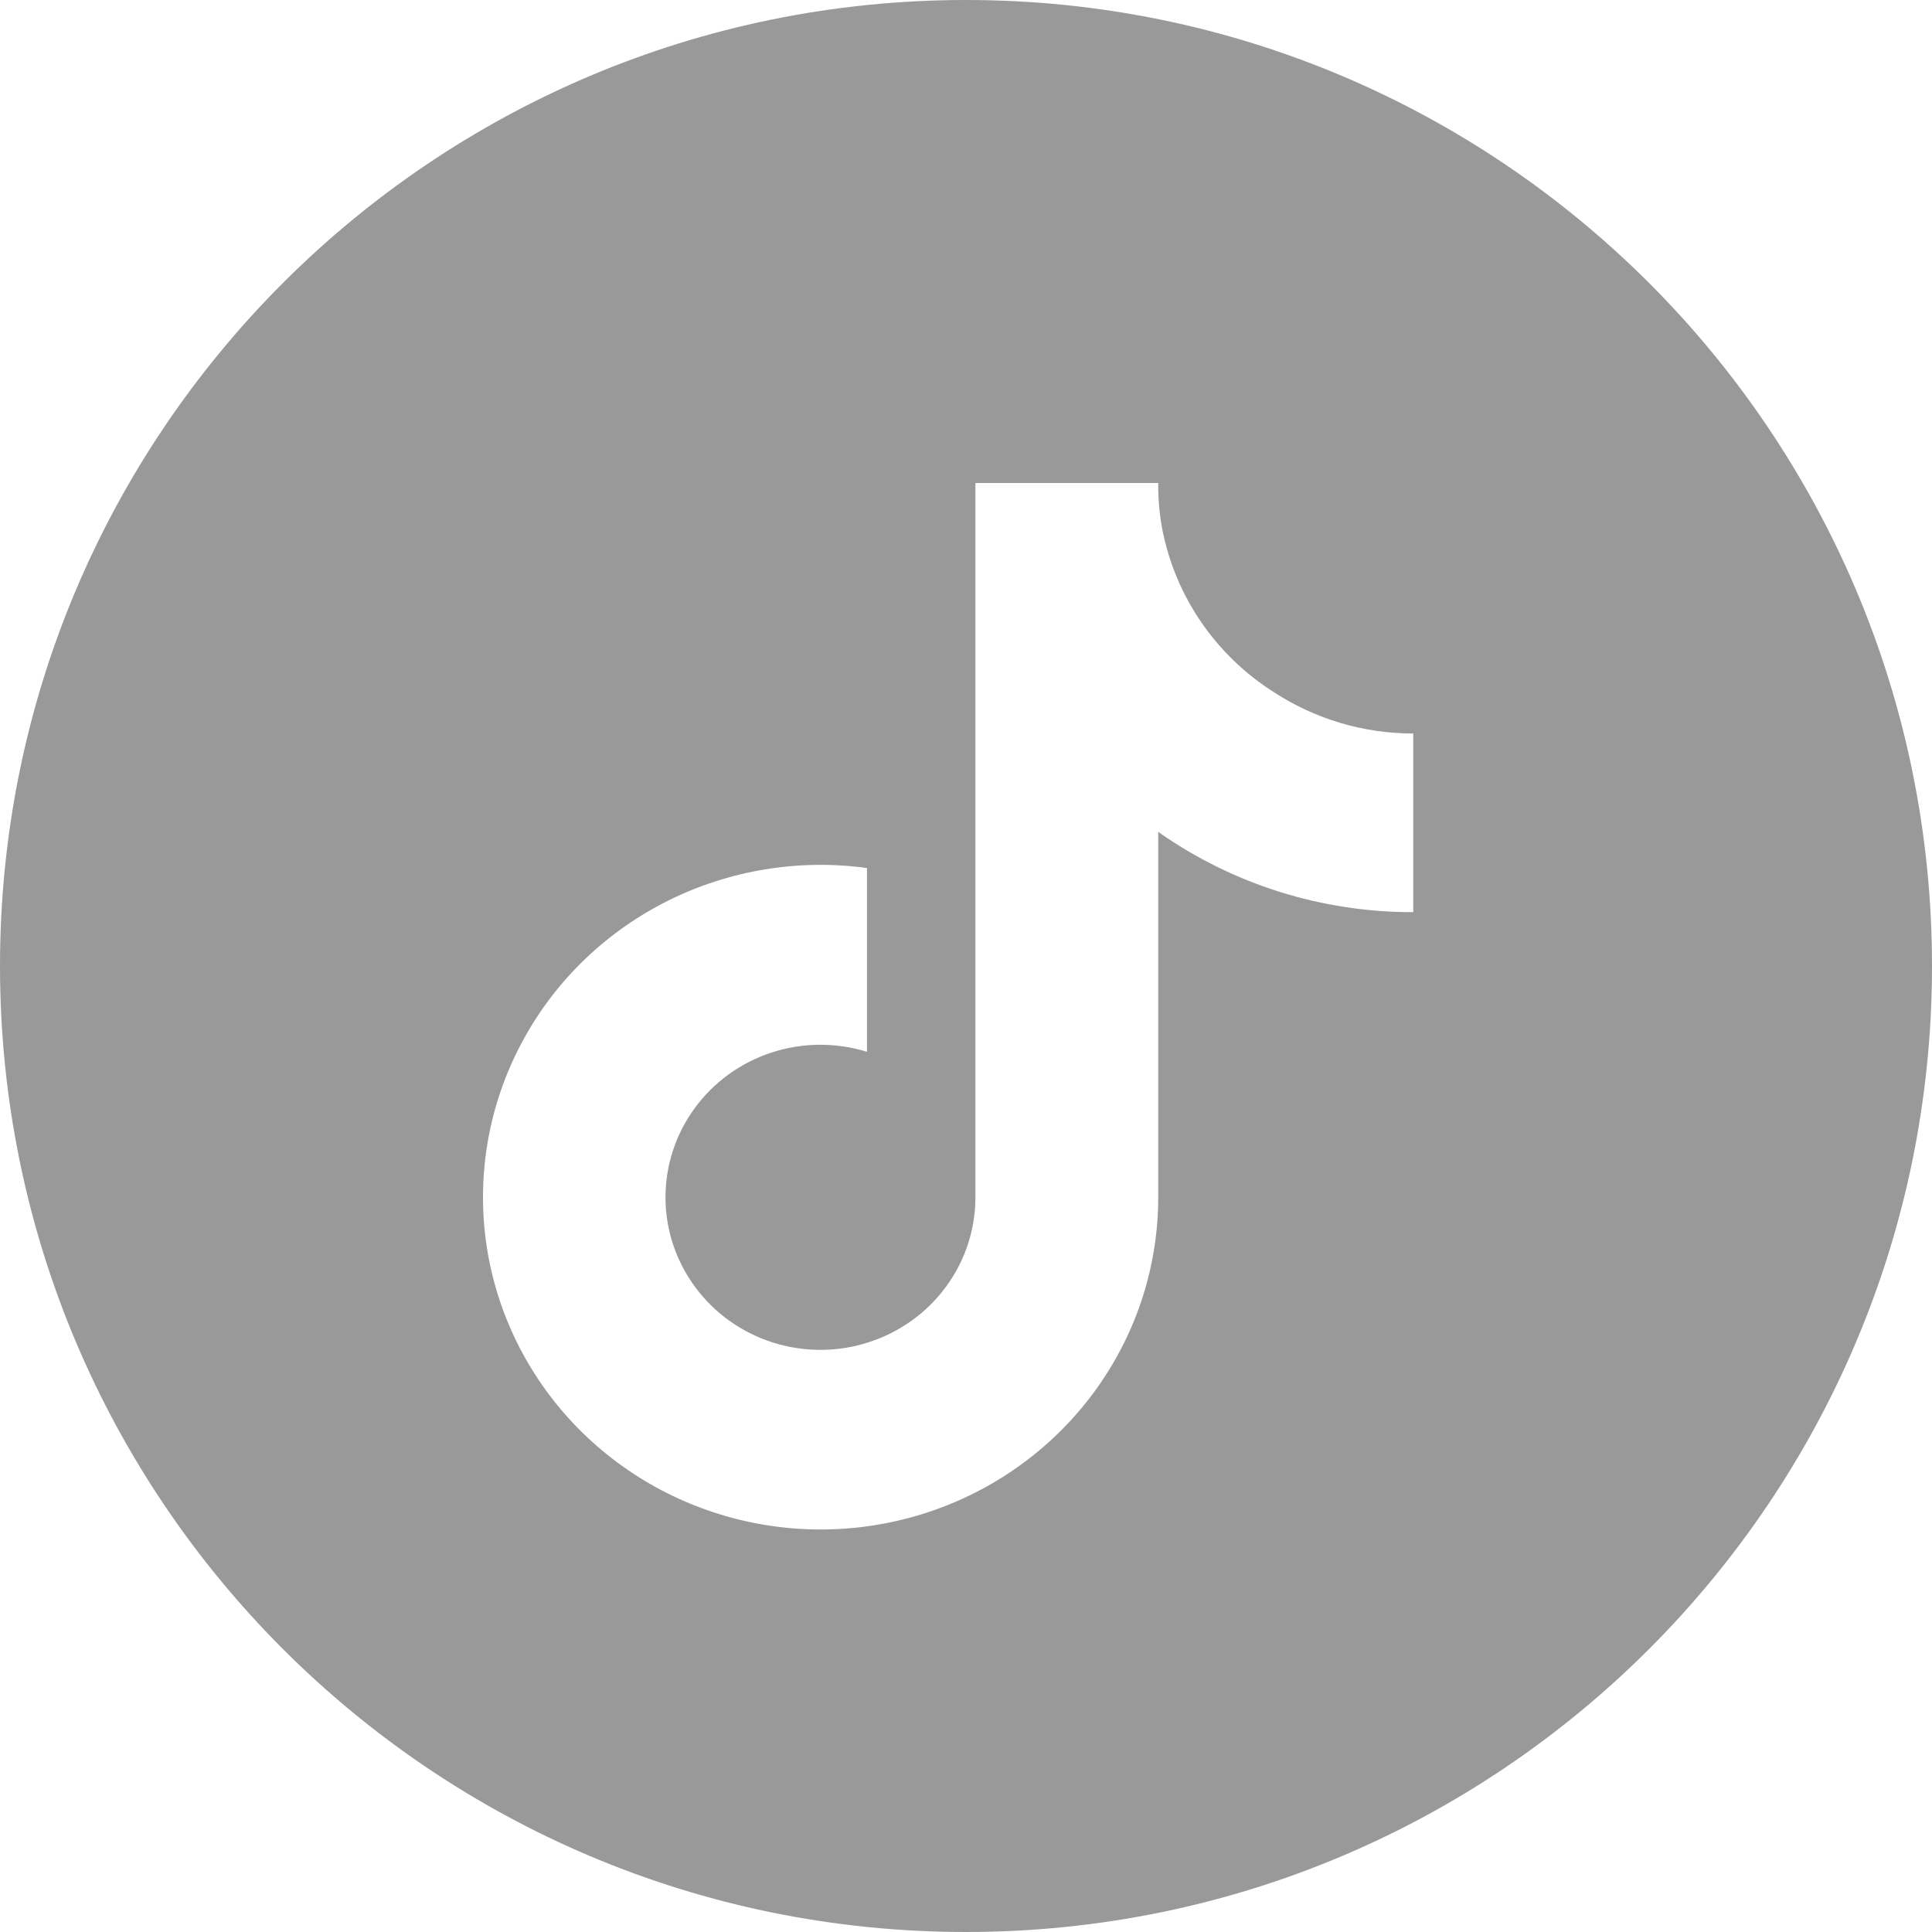 <svg width="24" height="24" viewBox="0 0 24 24" fill="none" xmlns="http://www.w3.org/2000/svg">
<path fill-rule="evenodd" clip-rule="evenodd" d="M12 24C18.627 24 24 18.627 24 12C24 5.373 18.627 0 12 0C5.373 0 0 5.373 0 12C0 18.627 5.373 24 12 24ZM14.388 10.334C15.312 10.985 16.42 11.334 17.556 11.331V9.112C16.941 9.112 16.34 8.934 15.827 8.6C15.466 8.372 15.157 8.073 14.918 7.723C14.679 7.373 14.515 6.978 14.436 6.563C14.402 6.377 14.386 6.189 14.388 6H12.117V14.873C12.117 15.273 11.989 15.662 11.751 15.985C11.513 16.309 11.177 16.55 10.791 16.674C10.406 16.799 9.99 16.8 9.604 16.678C9.217 16.556 8.88 16.317 8.64 15.994C8.4 15.672 8.269 15.284 8.267 14.884C8.265 14.485 8.39 14.095 8.627 13.77C8.863 13.445 9.197 13.202 9.582 13.076C9.967 12.949 10.383 12.946 10.77 13.066V10.783C9.924 10.667 9.062 10.809 8.3 11.188C7.538 11.568 6.912 12.167 6.506 12.907C6.099 13.646 5.932 14.49 6.025 15.325C6.119 16.161 6.47 16.948 7.031 17.582C7.592 18.216 8.336 18.667 9.164 18.873C9.991 19.08 10.864 19.033 11.664 18.738C12.463 18.444 13.153 17.916 13.64 17.225C14.127 16.534 14.388 15.714 14.388 14.873V10.334Z" fill="#999999"/>
</svg>
